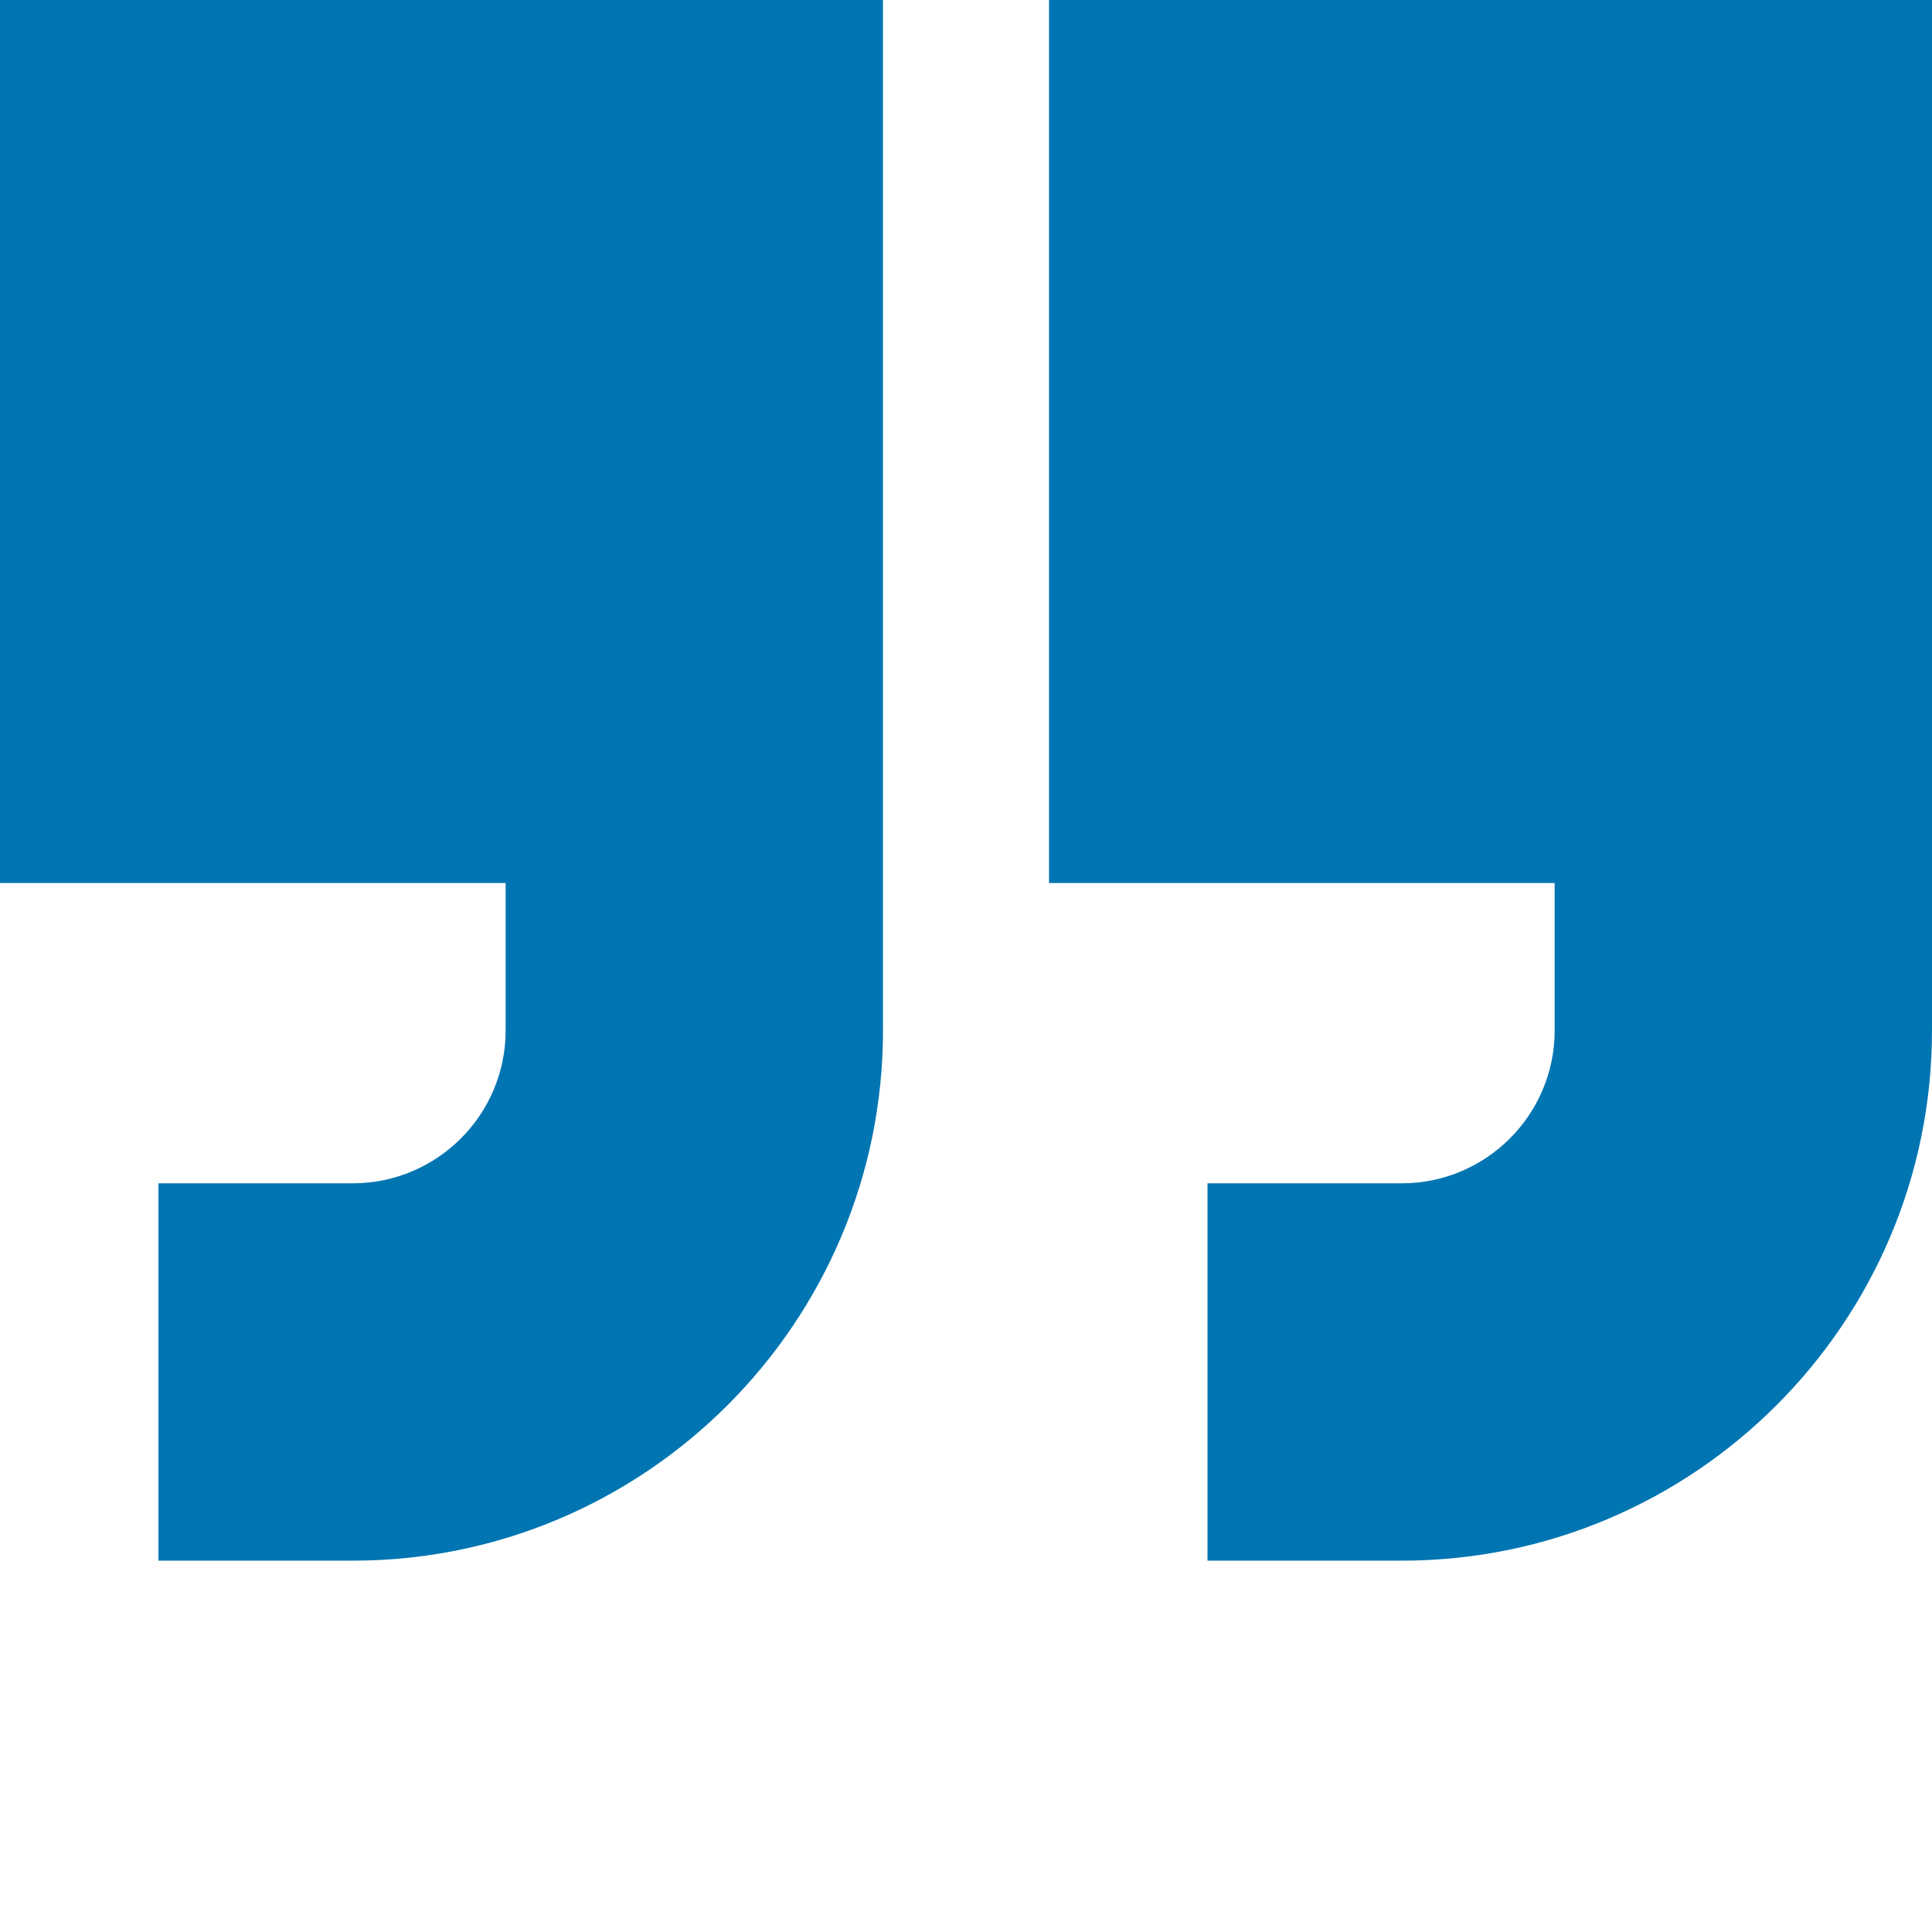 <svg xmlns="http://www.w3.org/2000/svg" width="512" height="512" style="enable-background:new 0 0 512 512" xml:space="preserve"><g fill="#0075b2"><path d="M0 234h134v39.09c0 22.332-18.168 40.5-40.5 40.5H42v100h51.5c77.473 0 140.5-63.028 140.5-140.5V0H0zm0 0" data-original="#ff7816"/><path d="M278 0v234h134v39.09c0 22.332-18.168 40.5-40.5 40.5H320v100h51.5c77.473 0 140.5-63.028 140.5-140.5V0zm0 0" data-original="#fe4b00"/></g></svg>